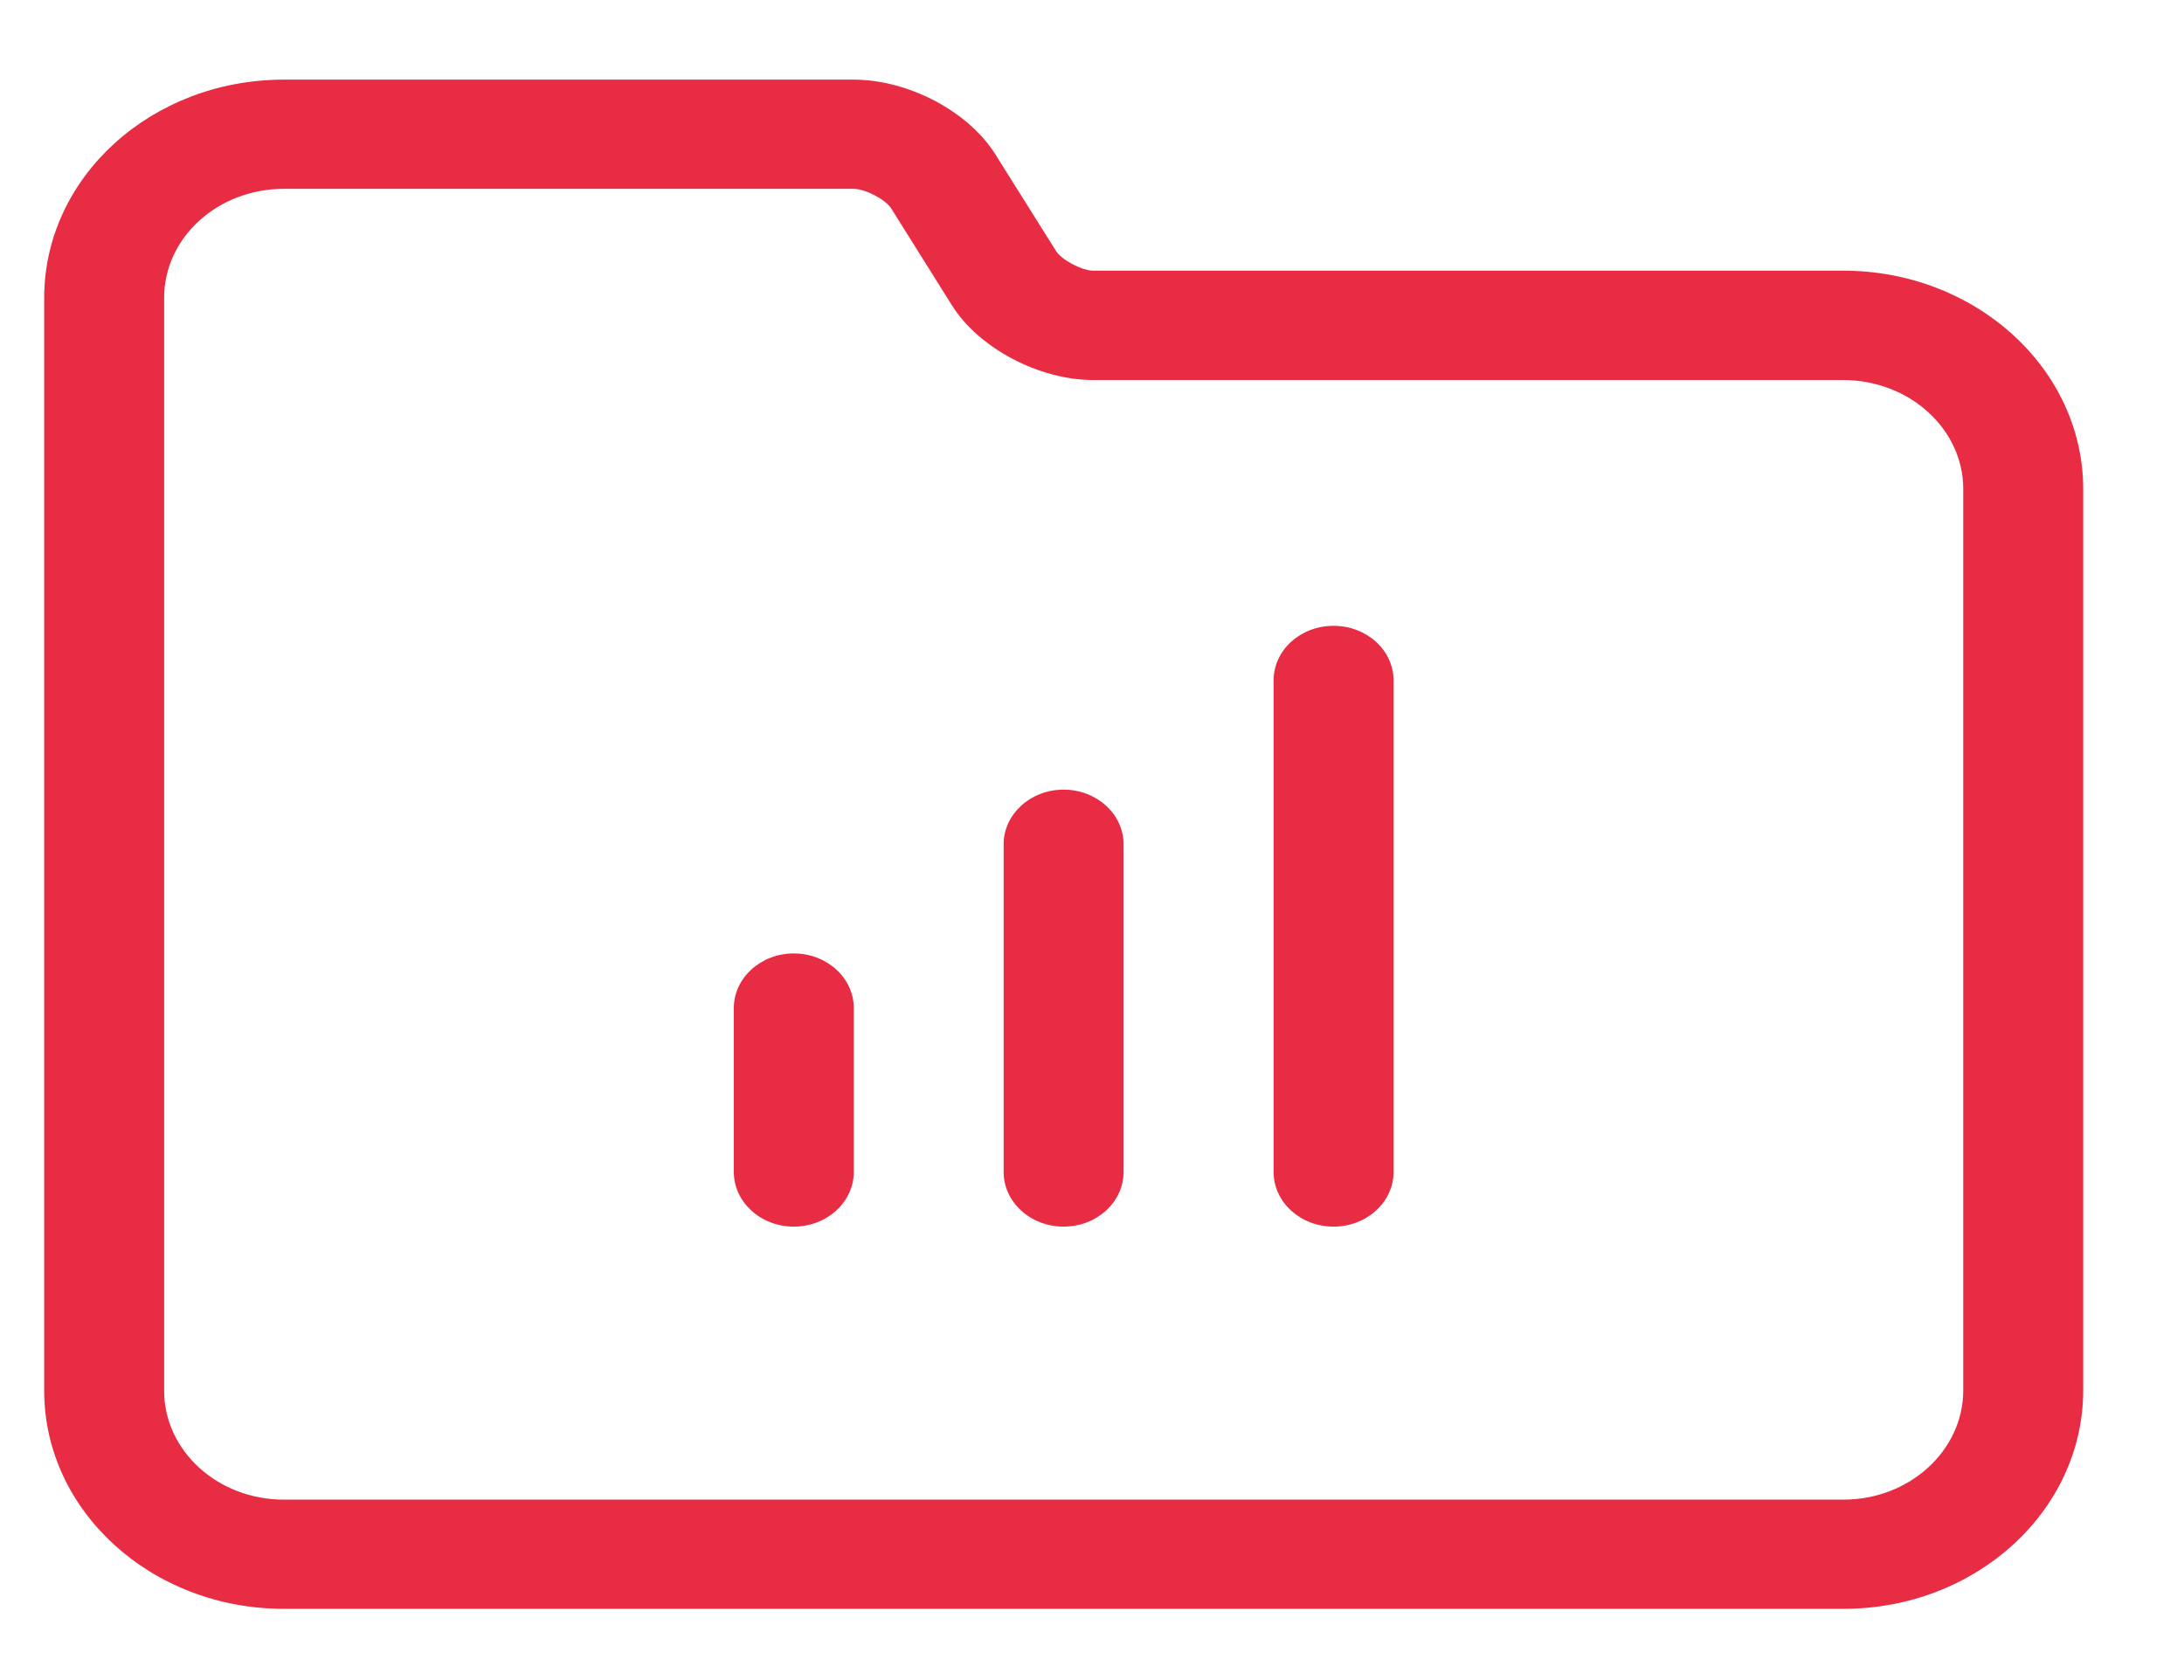 <svg width="13" height="10" viewBox="0 0 13 10" fill="none" xmlns="http://www.w3.org/2000/svg">
<path fill-rule="evenodd" clip-rule="evenodd" d="M0.263 1.773C0.263 1.055 0.901 0.474 1.69 0.474H5.081C5.406 0.474 5.764 0.662 5.925 0.919L6.286 1.494C6.32 1.548 6.441 1.611 6.508 1.611H10.971C11.759 1.611 12.4 2.194 12.4 2.911V8.275C12.4 8.993 11.761 9.576 10.973 9.576H1.689C0.902 9.576 0.263 8.994 0.263 8.278V1.773ZM0.977 1.773V8.278C0.977 8.635 1.296 8.926 1.689 8.926H10.973C11.366 8.926 11.686 8.634 11.686 8.275V2.911C11.686 2.553 11.365 2.262 10.971 2.262H6.508C6.185 2.262 5.827 2.073 5.666 1.817L5.305 1.241C5.272 1.188 5.151 1.124 5.081 1.124H1.69C1.296 1.124 0.977 1.414 0.977 1.773ZM5.974 5.025C5.974 4.846 6.134 4.7 6.331 4.7C6.528 4.7 6.688 4.846 6.688 5.025V6.976C6.688 7.155 6.528 7.301 6.331 7.301C6.134 7.301 5.974 7.155 5.974 6.976V5.025ZM4.368 6C4.368 5.821 4.528 5.675 4.725 5.675C4.922 5.675 5.082 5.821 5.082 6V6.976C5.082 7.155 4.922 7.301 4.725 7.301C4.528 7.301 4.368 7.155 4.368 6.976V6ZM8.295 6.976C8.295 7.155 8.135 7.301 7.938 7.301C7.74 7.301 7.581 7.155 7.581 6.976V4.05C7.581 3.87 7.74 3.725 7.938 3.725C8.135 3.725 8.295 3.87 8.295 4.05V6.976Z" fill="#E82C43"/>
</svg>
